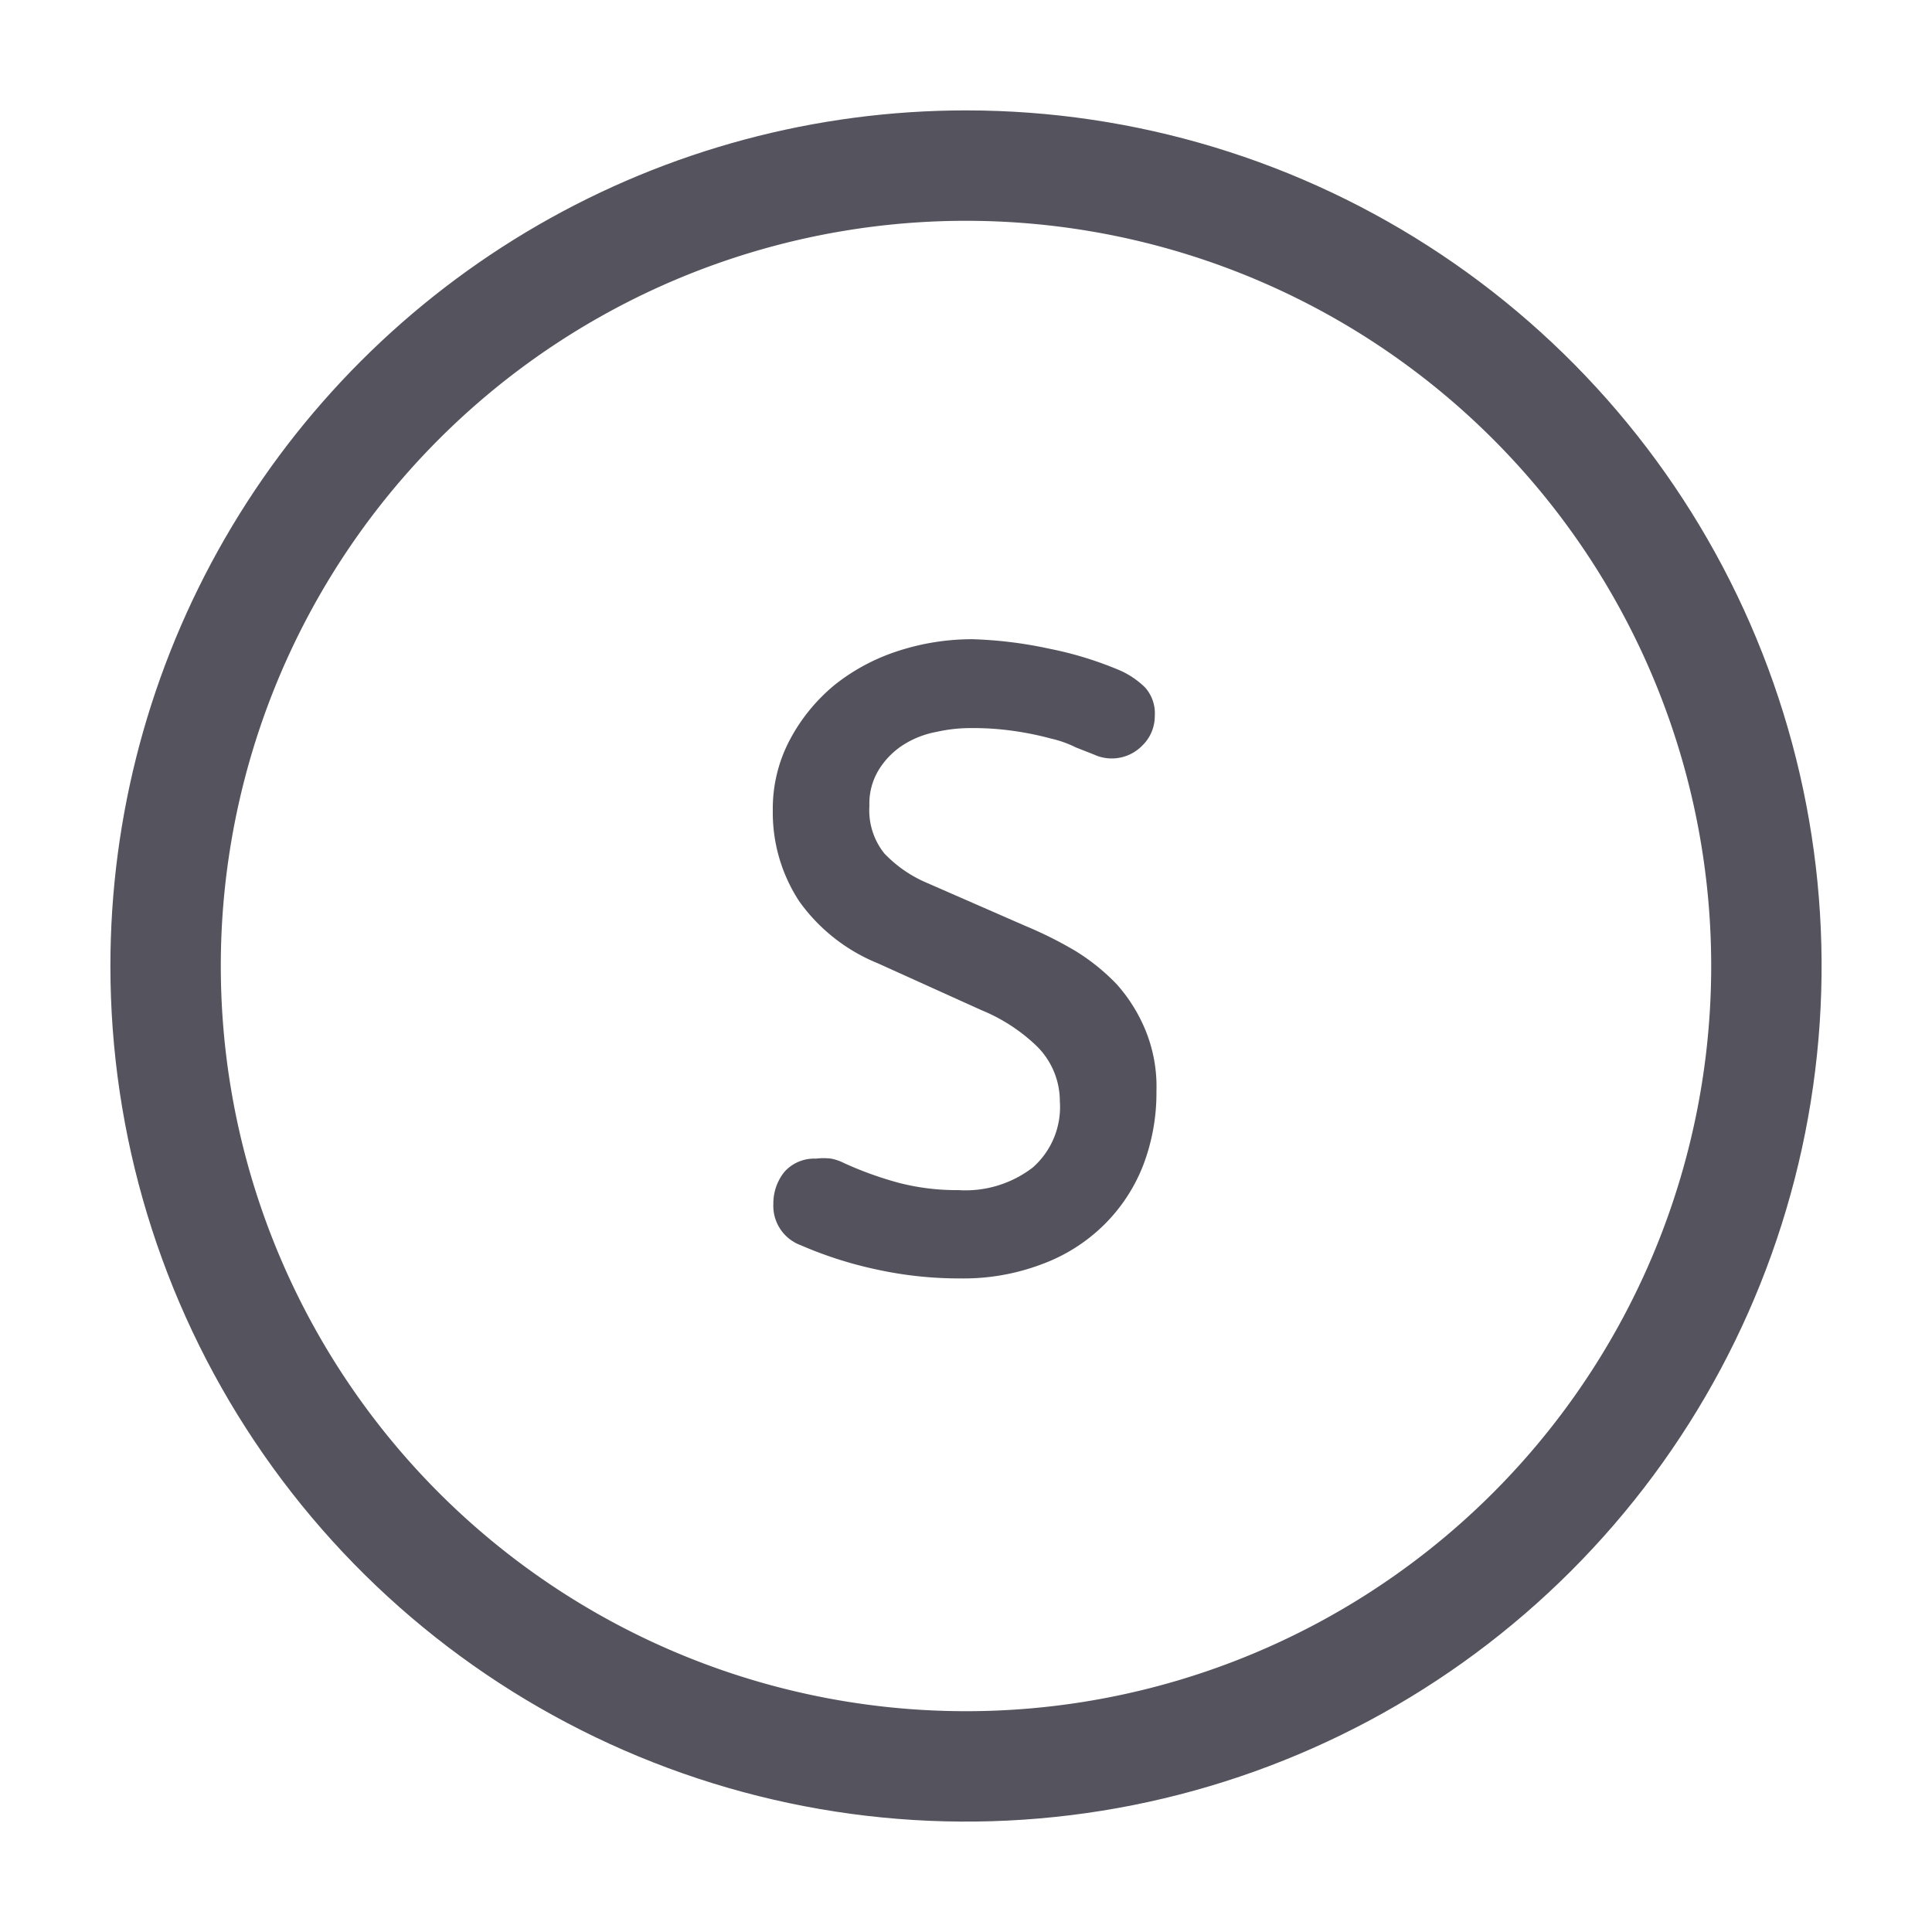 <svg id="Layer_1" data-name="Layer 1" xmlns="http://www.w3.org/2000/svg" xmlns:xlink="http://www.w3.org/1999/xlink" viewBox="0 0 35 35"><defs><style>.cls-1,.cls-2,.cls-6{fill:none;}.cls-1{clip-rule:evenodd;}.cls-3{fill:#54535d;}.cls-4{clip-path:url(#clip-path);}.cls-5{clip-path:url(#clip-path-2);}.cls-6{stroke:#54535e;stroke-miterlimit:10;stroke-width:4px;}</style><clipPath id="clip-path" transform="translate(2 2)"><path class="cls-1" d="M15.5,0h0A15.5,15.5,0,1,1,0,15.5,15.5,15.5,0,0,1,15.5,0Z"/></clipPath><clipPath id="clip-path-2" transform="translate(2 2)"><rect class="cls-2" x="-1104" y="-324" width="1440" height="4145"/></clipPath></defs><title>C_SIZE_S</title><path class="cls-3" d="M13.9,15.45a3.25,3.25,0,0,1-1.42-1.12A2.93,2.93,0,0,1,12,12.68a2.66,2.66,0,0,1,.31-1.28,3.27,3.27,0,0,1,.82-1,3.63,3.63,0,0,1,1.15-.61,4.32,4.32,0,0,1,1.34-.21A7.6,7.6,0,0,1,17,9.75a6.52,6.52,0,0,1,1.3.4,1.55,1.55,0,0,1,.44.3.7.7,0,0,1,.18.52.74.74,0,0,1-.23.54.77.77,0,0,1-.87.16l-.33-.13a2,2,0,0,0-.45-.16,5.51,5.51,0,0,0-.62-.13,5.17,5.17,0,0,0-.84-.06,2.81,2.81,0,0,0-.62.07,1.69,1.69,0,0,0-.59.23,1.42,1.42,0,0,0-.44.44,1.17,1.17,0,0,0-.18.67,1.25,1.25,0,0,0,.27.86,2.3,2.3,0,0,0,.74.52l1.83.8a7.22,7.22,0,0,1,.88.44,3.77,3.77,0,0,1,.76.61,2.92,2.92,0,0,1,.52.83,2.69,2.69,0,0,1,.2,1.11,3.67,3.67,0,0,1-.24,1.34A3.1,3.1,0,0,1,18,20.19a3.15,3.15,0,0,1-1.12.71,4,4,0,0,1-1.47.26A7,7,0,0,1,13.89,21a7.21,7.21,0,0,1-1.38-.44.76.76,0,0,1-.5-.75.91.91,0,0,1,.2-.58.72.72,0,0,1,.57-.24,1.11,1.11,0,0,1,.28,0,.9.9,0,0,1,.23.08,6.41,6.41,0,0,0,1,.36,4.18,4.18,0,0,0,1.07.13,2,2,0,0,0,1.35-.41,1.46,1.46,0,0,0,.49-1.2,1.4,1.4,0,0,0-.42-1,3.18,3.18,0,0,0-1-.65Z" transform="translate(2 2)"/><g class="cls-4"><g class="cls-5"><path class="cls-6" d="M15.5,0h0A15.5,15.5,0,1,1,0,15.5,15.5,15.5,0,0,1,15.5,0Z" transform="translate(2 2)"/></g></g></svg>